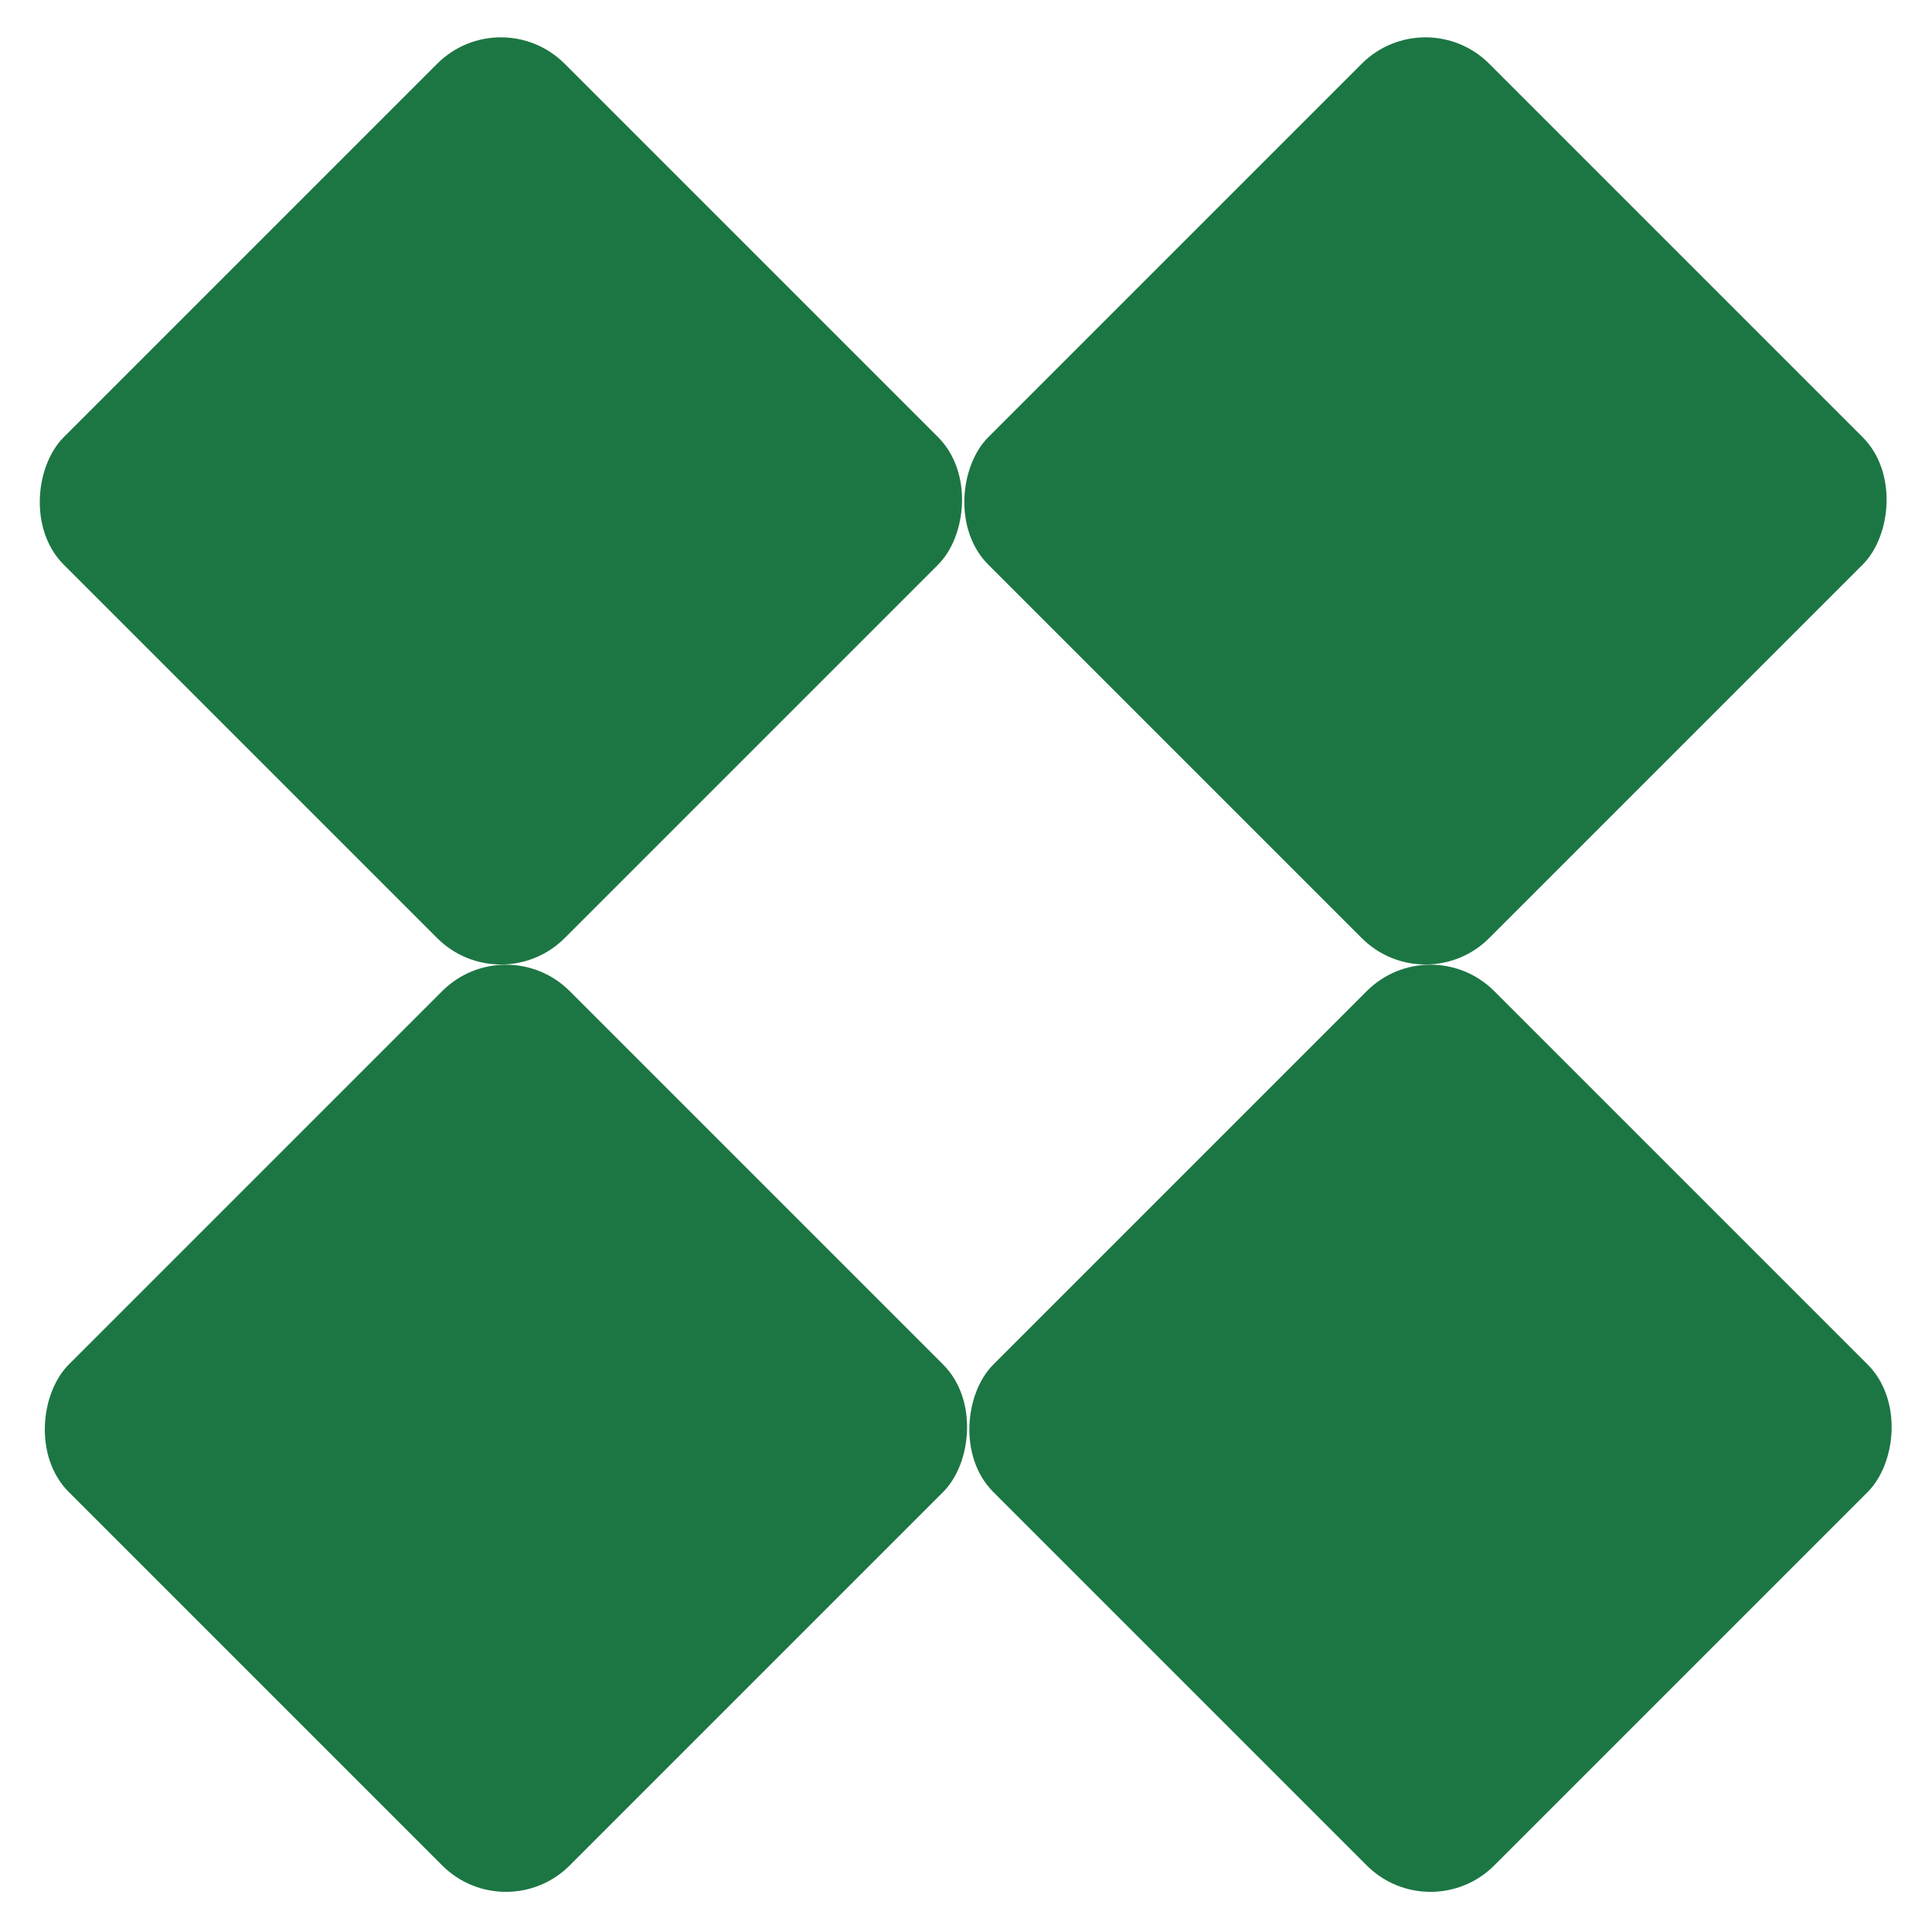 <?xml version="1.0" encoding="UTF-8"?> <svg xmlns="http://www.w3.org/2000/svg" width="150" height="150" viewBox="0 0 150 150" fill="none"> <rect x="38.891" width="55" height="55" rx="7" transform="rotate(45 38.891 0)" fill="#1C7643"></rect> <rect x="110.673" width="55" height="55" rx="7" transform="rotate(45 110.673 0)" fill="#1C7643"></rect> <rect x="111.063" y="72" width="55" height="55" rx="7" transform="rotate(45 111.063 72)" fill="#1C7643"></rect> <rect x="39.282" y="72" width="55" height="55" rx="7" transform="rotate(45 39.282 72)" fill="#1C7643"></rect> </svg> 
